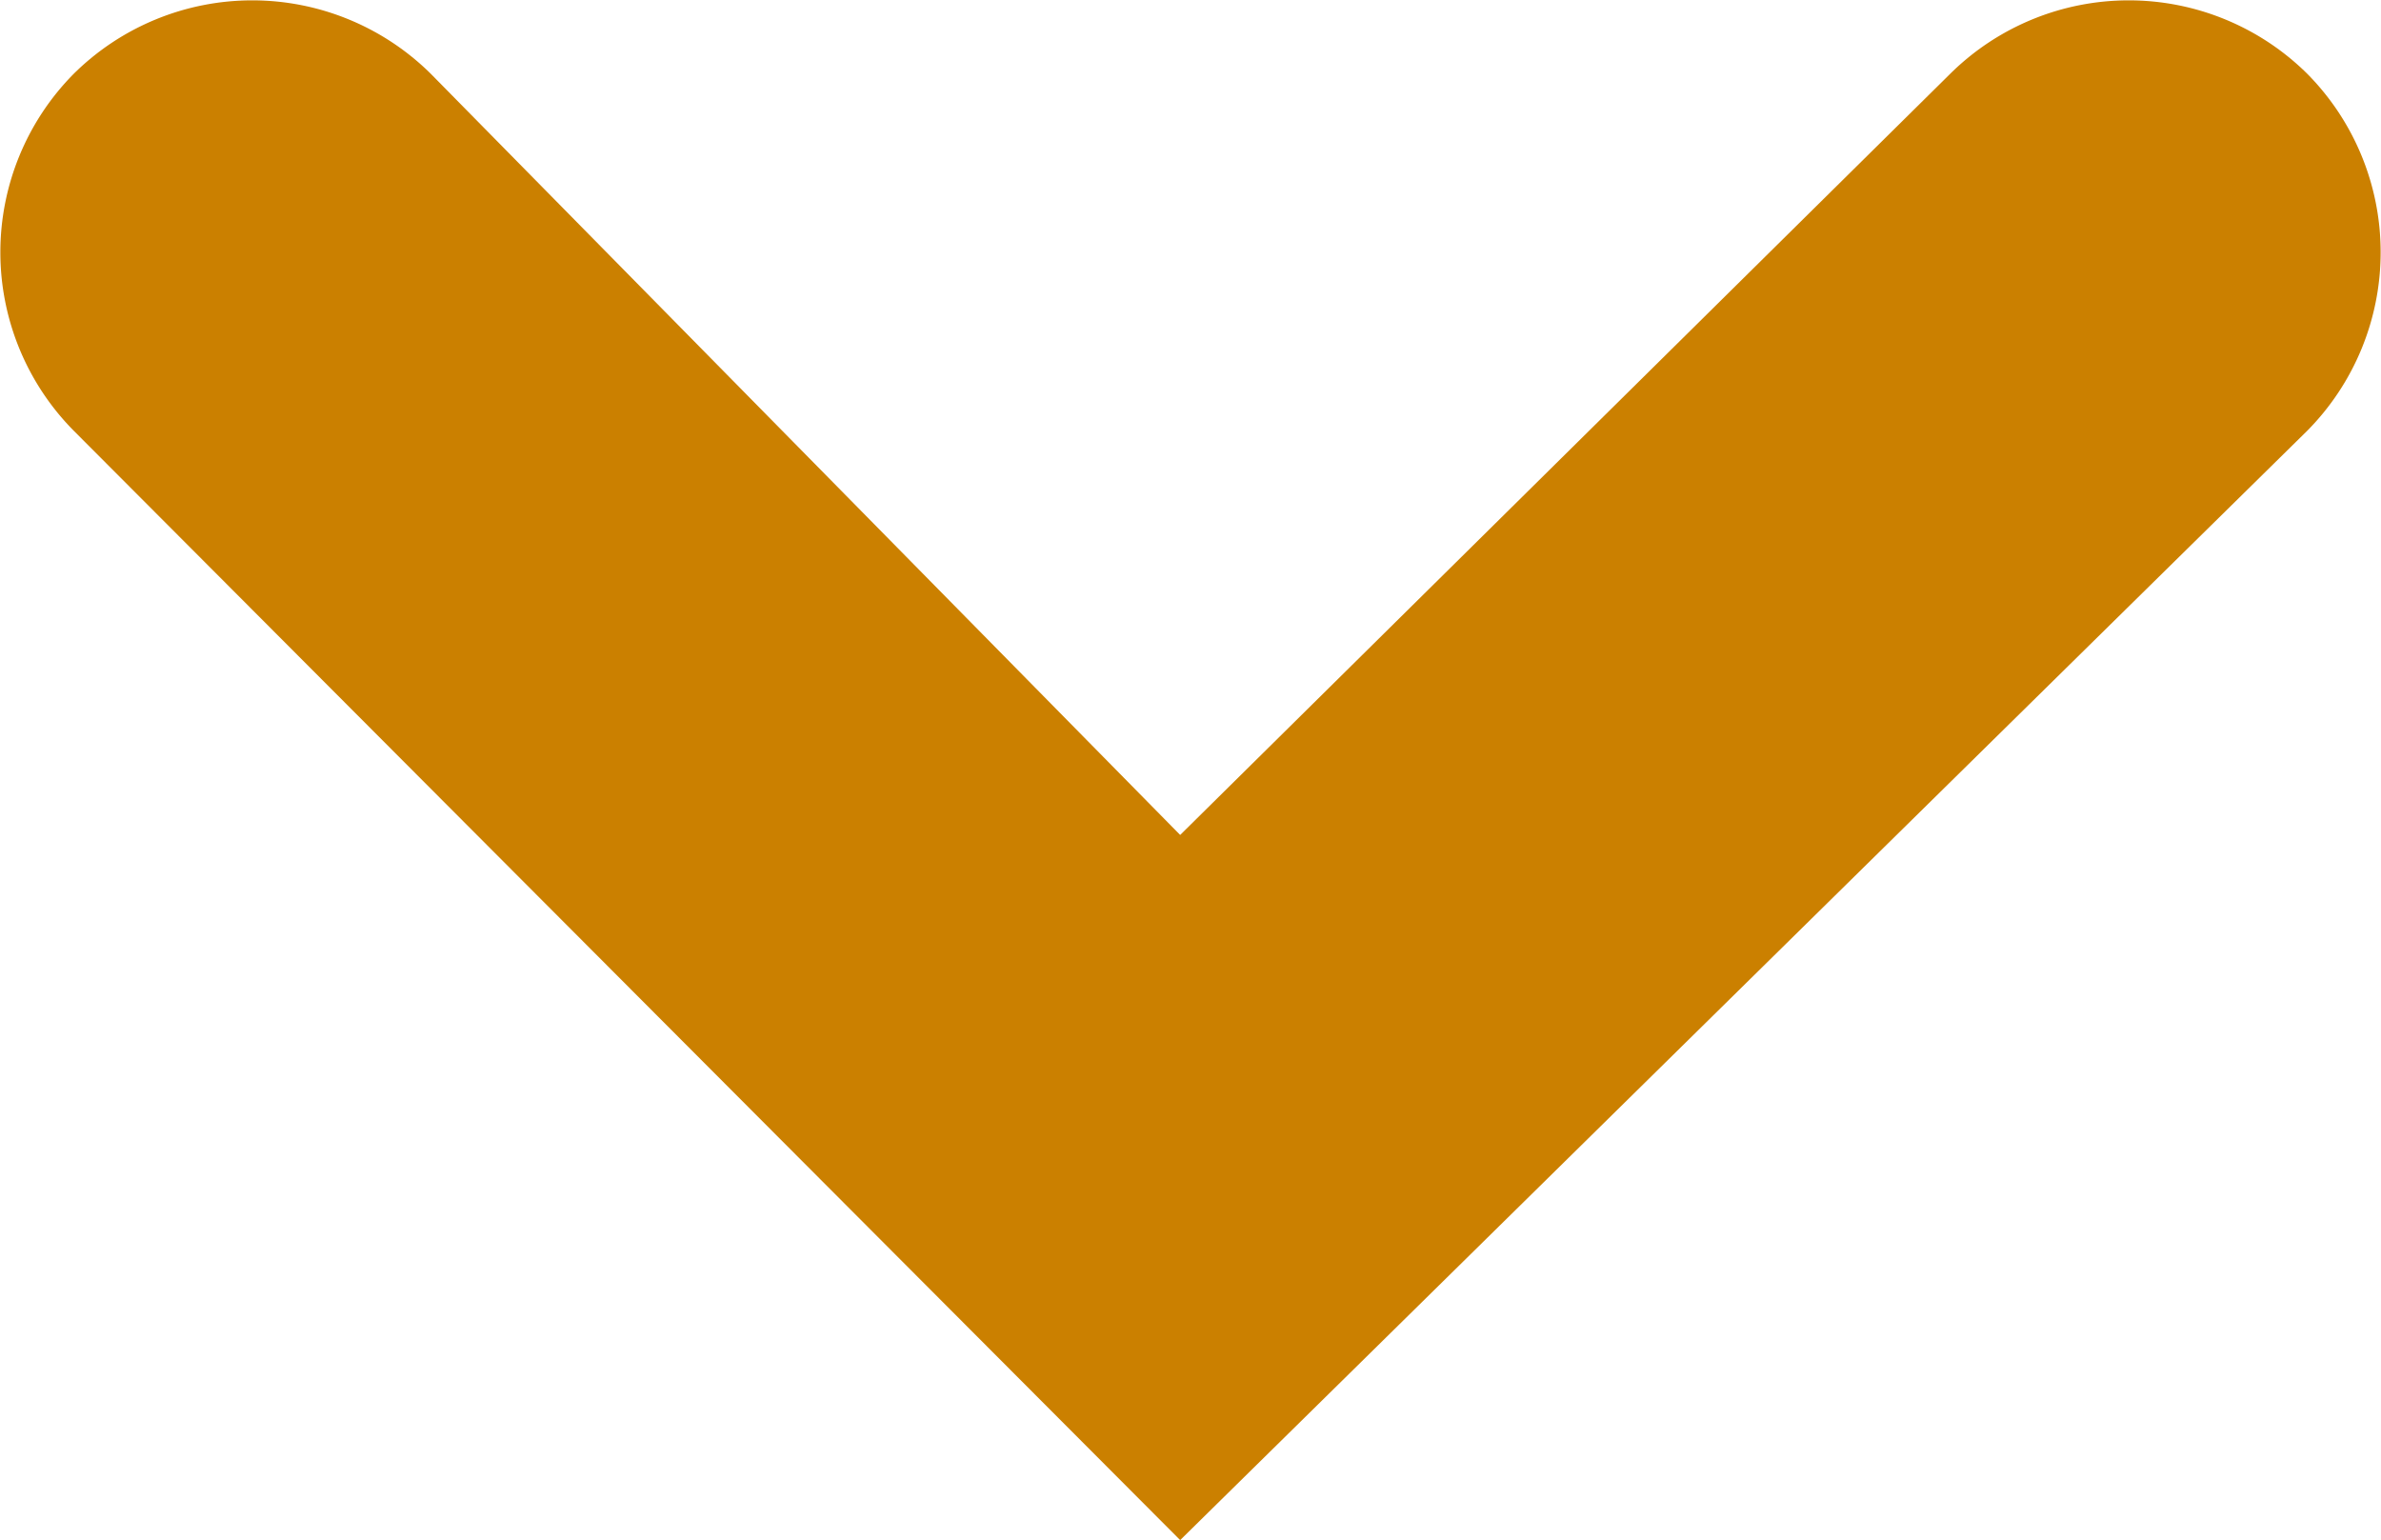 <svg xmlns="http://www.w3.org/2000/svg" viewBox="0 0 8.07 5.22"><defs><style>.cls-1{fill:#cb8000;}</style></defs><title>chevron-down-orange</title><g id="Layer_2" data-name="Layer 2"><g id="Camada_1" data-name="Camada 1"><path class="cls-1" d="M7.82.25a.86.86,0,0,0-1.21,0L4,2.83,1.46.25A.86.86,0,0,0,.25.25a.86.86,0,0,0,0,1.21L4,5.22h0L7.82,1.46A.86.86,0,0,0,7.82.25Z"/></g></g></svg>